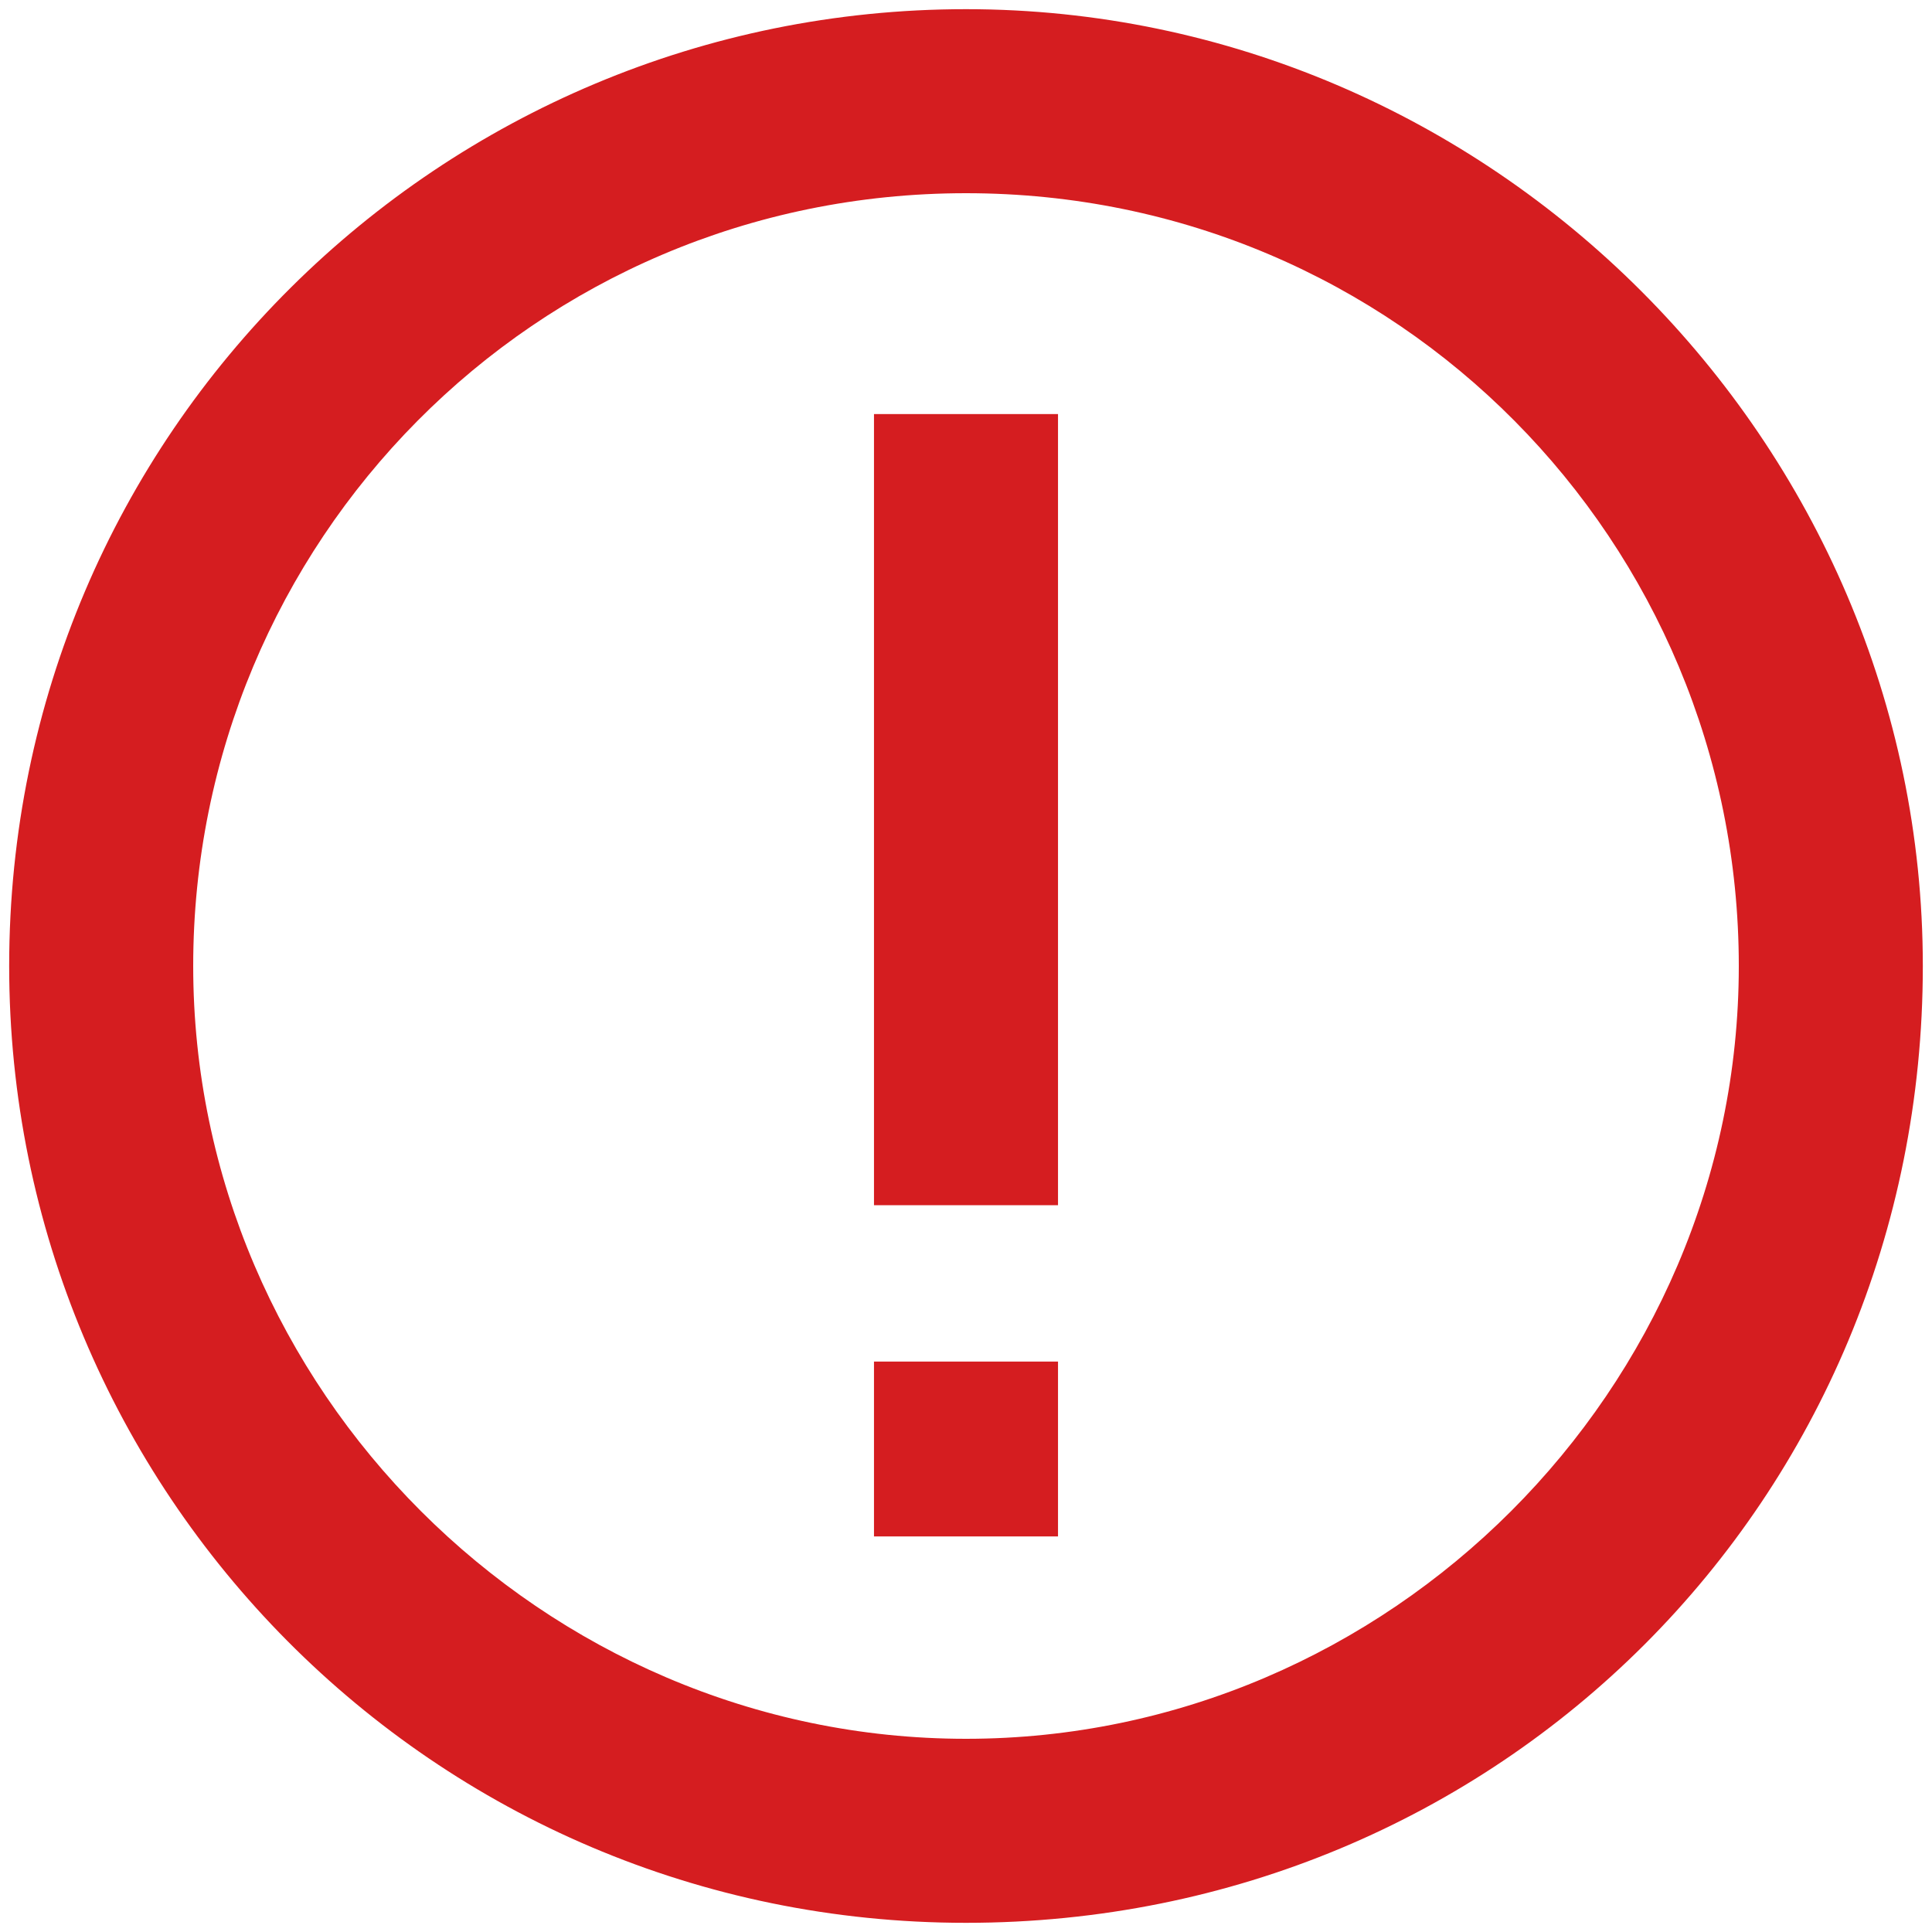 <?xml version="1.0" encoding="UTF-8"?>
<svg width="16px" height="16px" viewBox="0 0 16 16" version="1.1" xmlns="http://www.w3.org/2000/svg" xmlns:xlink="http://www.w3.org/1999/xlink">
    <title>提醒</title>
    <g id="CTM高级" stroke="none" stroke-width="1" fill="none" fill-rule="evenodd">
        <g id="CTM高级简章PC" transform="translate(-494, -1066)" fill-rule="nonzero">
            <g id="编组-7" transform="translate(0, 788)">
                <g id="提醒" transform="translate(494, 278)">
                    <rect id="矩形" fill="#000000" opacity="0" x="0" y="0" width="16" height="16"></rect>
                    <path d="M8,0.076 C12.343,0.076 15.924,3.657 15.924,8 C15.924,12.419 12.419,15.924 8,15.924 C3.581,15.924 0.076,12.343 0.076,8 C0.076,3.581 3.657,0.076 8,0.076 Z M8,1.6 C4.419,1.6 1.6,4.495 1.6,8 C1.6,11.505 4.495,14.4 8,14.4 C11.505,14.4 14.4,11.505 14.4,8 C14.4,4.495 11.581,1.6 8,1.6 Z M8.762,11.276 L8.762,12.724 L7.238,12.724 L7.238,11.276 L8.762,11.276 Z M8.762,3.429 L8.762,9.981 L7.238,9.981 L7.238,3.429 L8.762,3.429 Z" id="形状结合" fill="#D51D20"></path>
                </g>
            </g>
        </g>
    </g>
</svg>